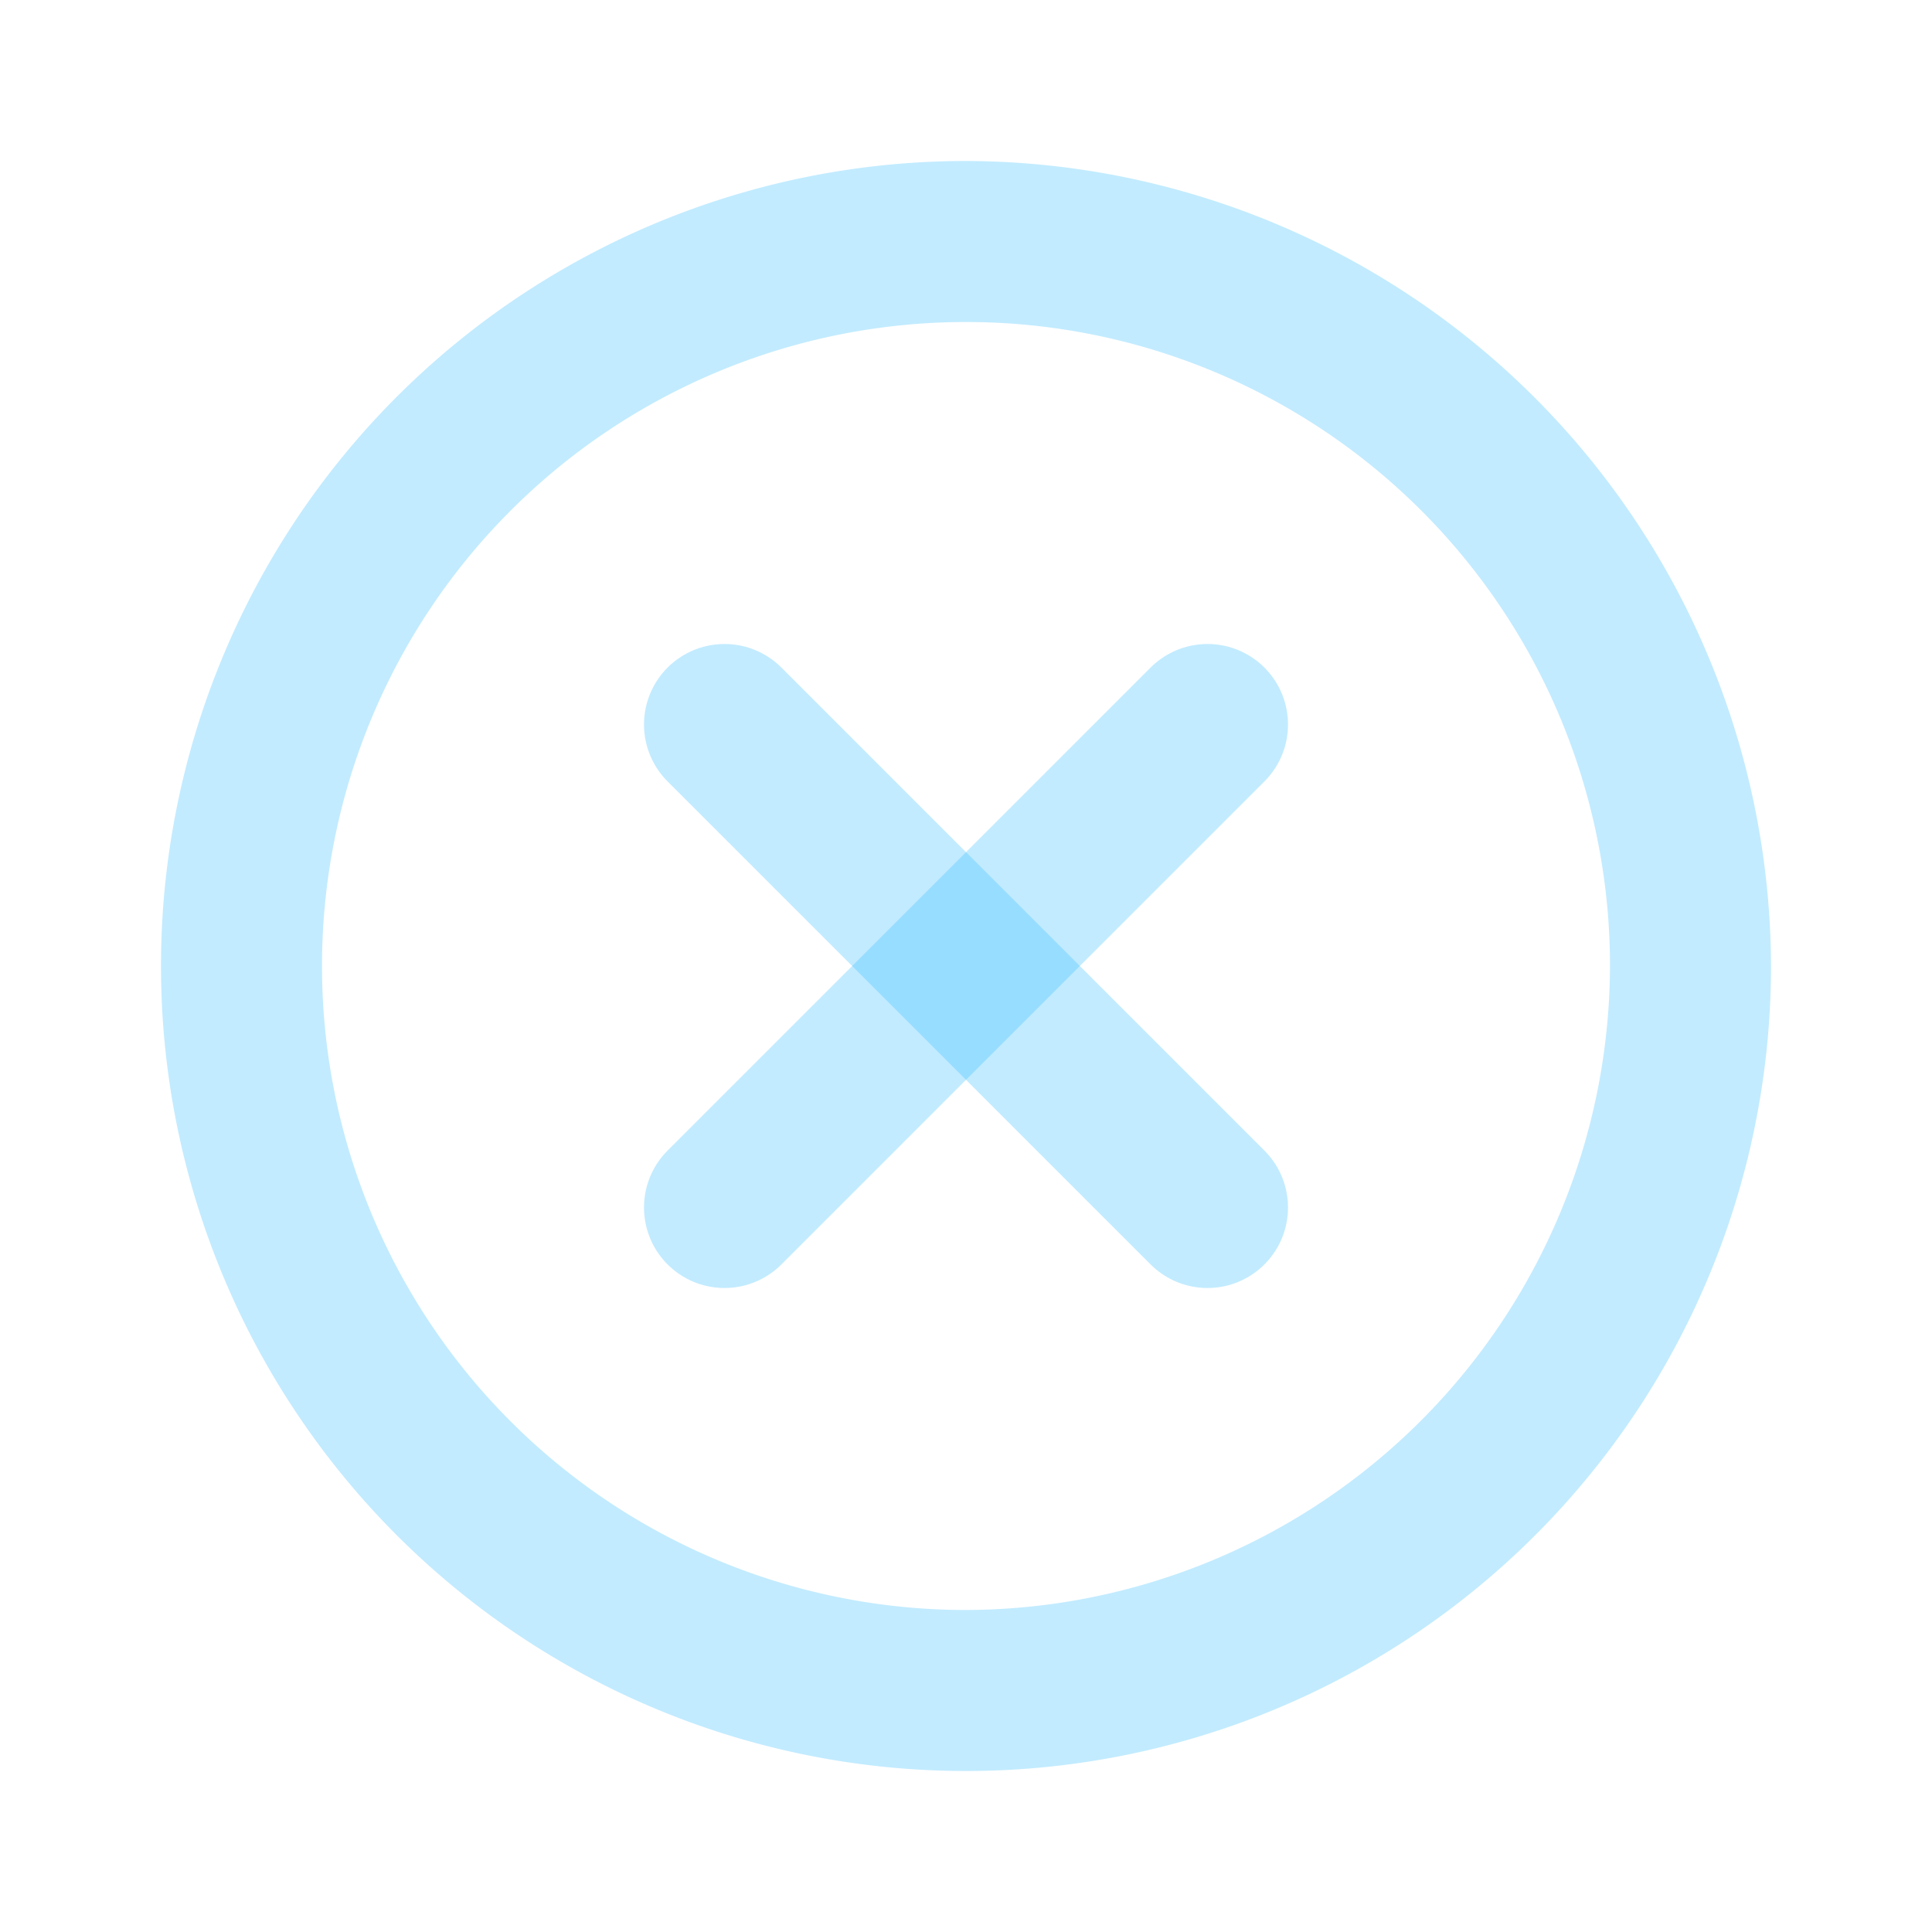 <svg id="Komponente_51_7" data-name="Komponente 51 – 7" xmlns="http://www.w3.org/2000/svg" width="24" height="24" viewBox="0 0 24 24">
  <path id="Pfad_82" data-name="Pfad 82" d="M12,2A10,10,0,1,0,22,12,10.029,10.029,0,0,0,12,2Zm0,18a8,8,0,1,1,8-8A8.024,8.024,0,0,1,12,20Z" opacity=".3" fill="#3bf"/>
  <rect id="Rechteck_135" data-name="Rechteck 135" width="24" height="24" fill="none"/>
  <g id="Gruppe_87" data-name="Gruppe 87" transform="translate(14893.5 13443.5)">
    <path id="Pfad_84" data-name="Pfad 84" d="M0,0,6,6" transform="translate(-14884.5 -13434.5)" fill="#3bf" stroke="#3bf" stroke-linecap="round" opacity=".3" stroke-width="2"/>
    <path id="Pfad_83" data-name="Pfad 83" d="M6,0,0,6" transform="translate(-14884.5 -13434.5)" fill="#3bf" stroke="#3bf" stroke-linecap="round" opacity=".3" stroke-width="2"/>
  </g>
</svg>



